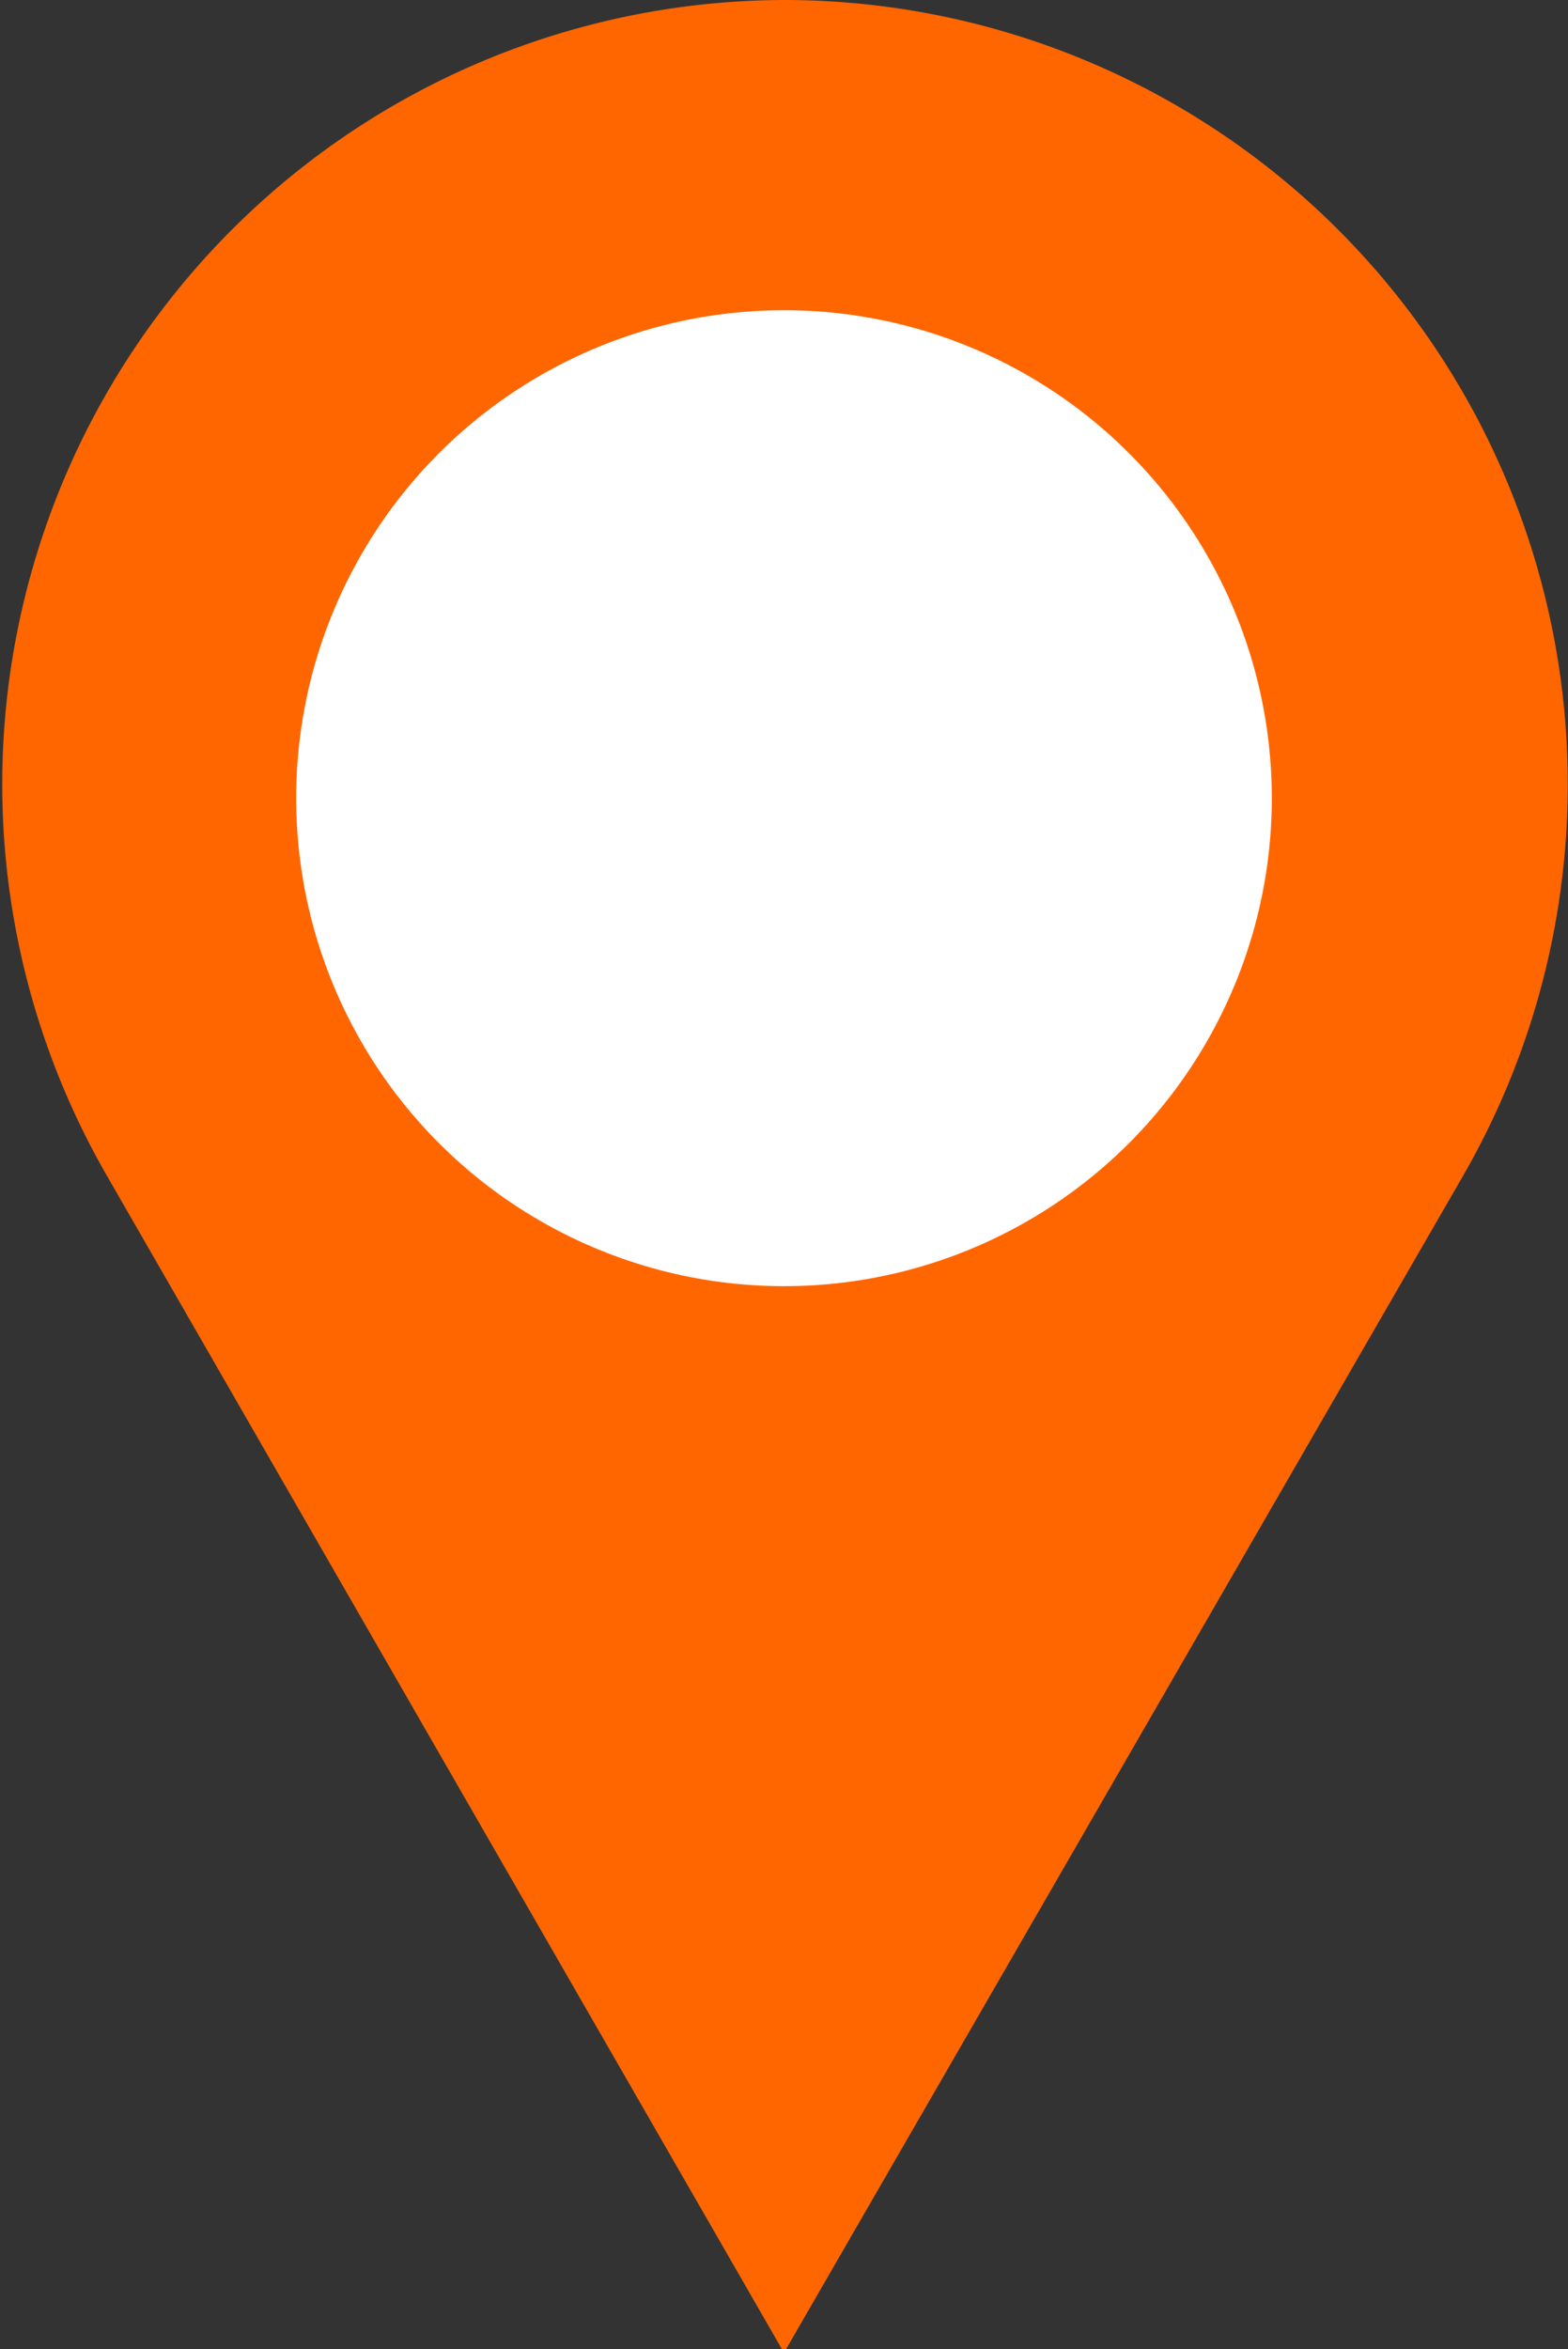 <svg xmlns="http://www.w3.org/2000/svg" viewBox="0 0 18 26.96"><rect x="0" y="0" width="18" height="26.96" fill="#333333" stroke="none"/><defs><style>.cls-1{fill:#f60;}.cls-2{fill:#fff;}</style></defs><g id="Calque_2" data-name="Calque 2"><g id="_02_Recrutement" data-name="02_Recrutement"><path class="cls-1" d="M9,27l7.78-13.48A9,9,0,0,0,9,0H9A9,9,0,0,0,1.22,13.48Z"/><circle class="cls-2" cx="9" cy="9.16" r="5.6"/></g></g></svg>